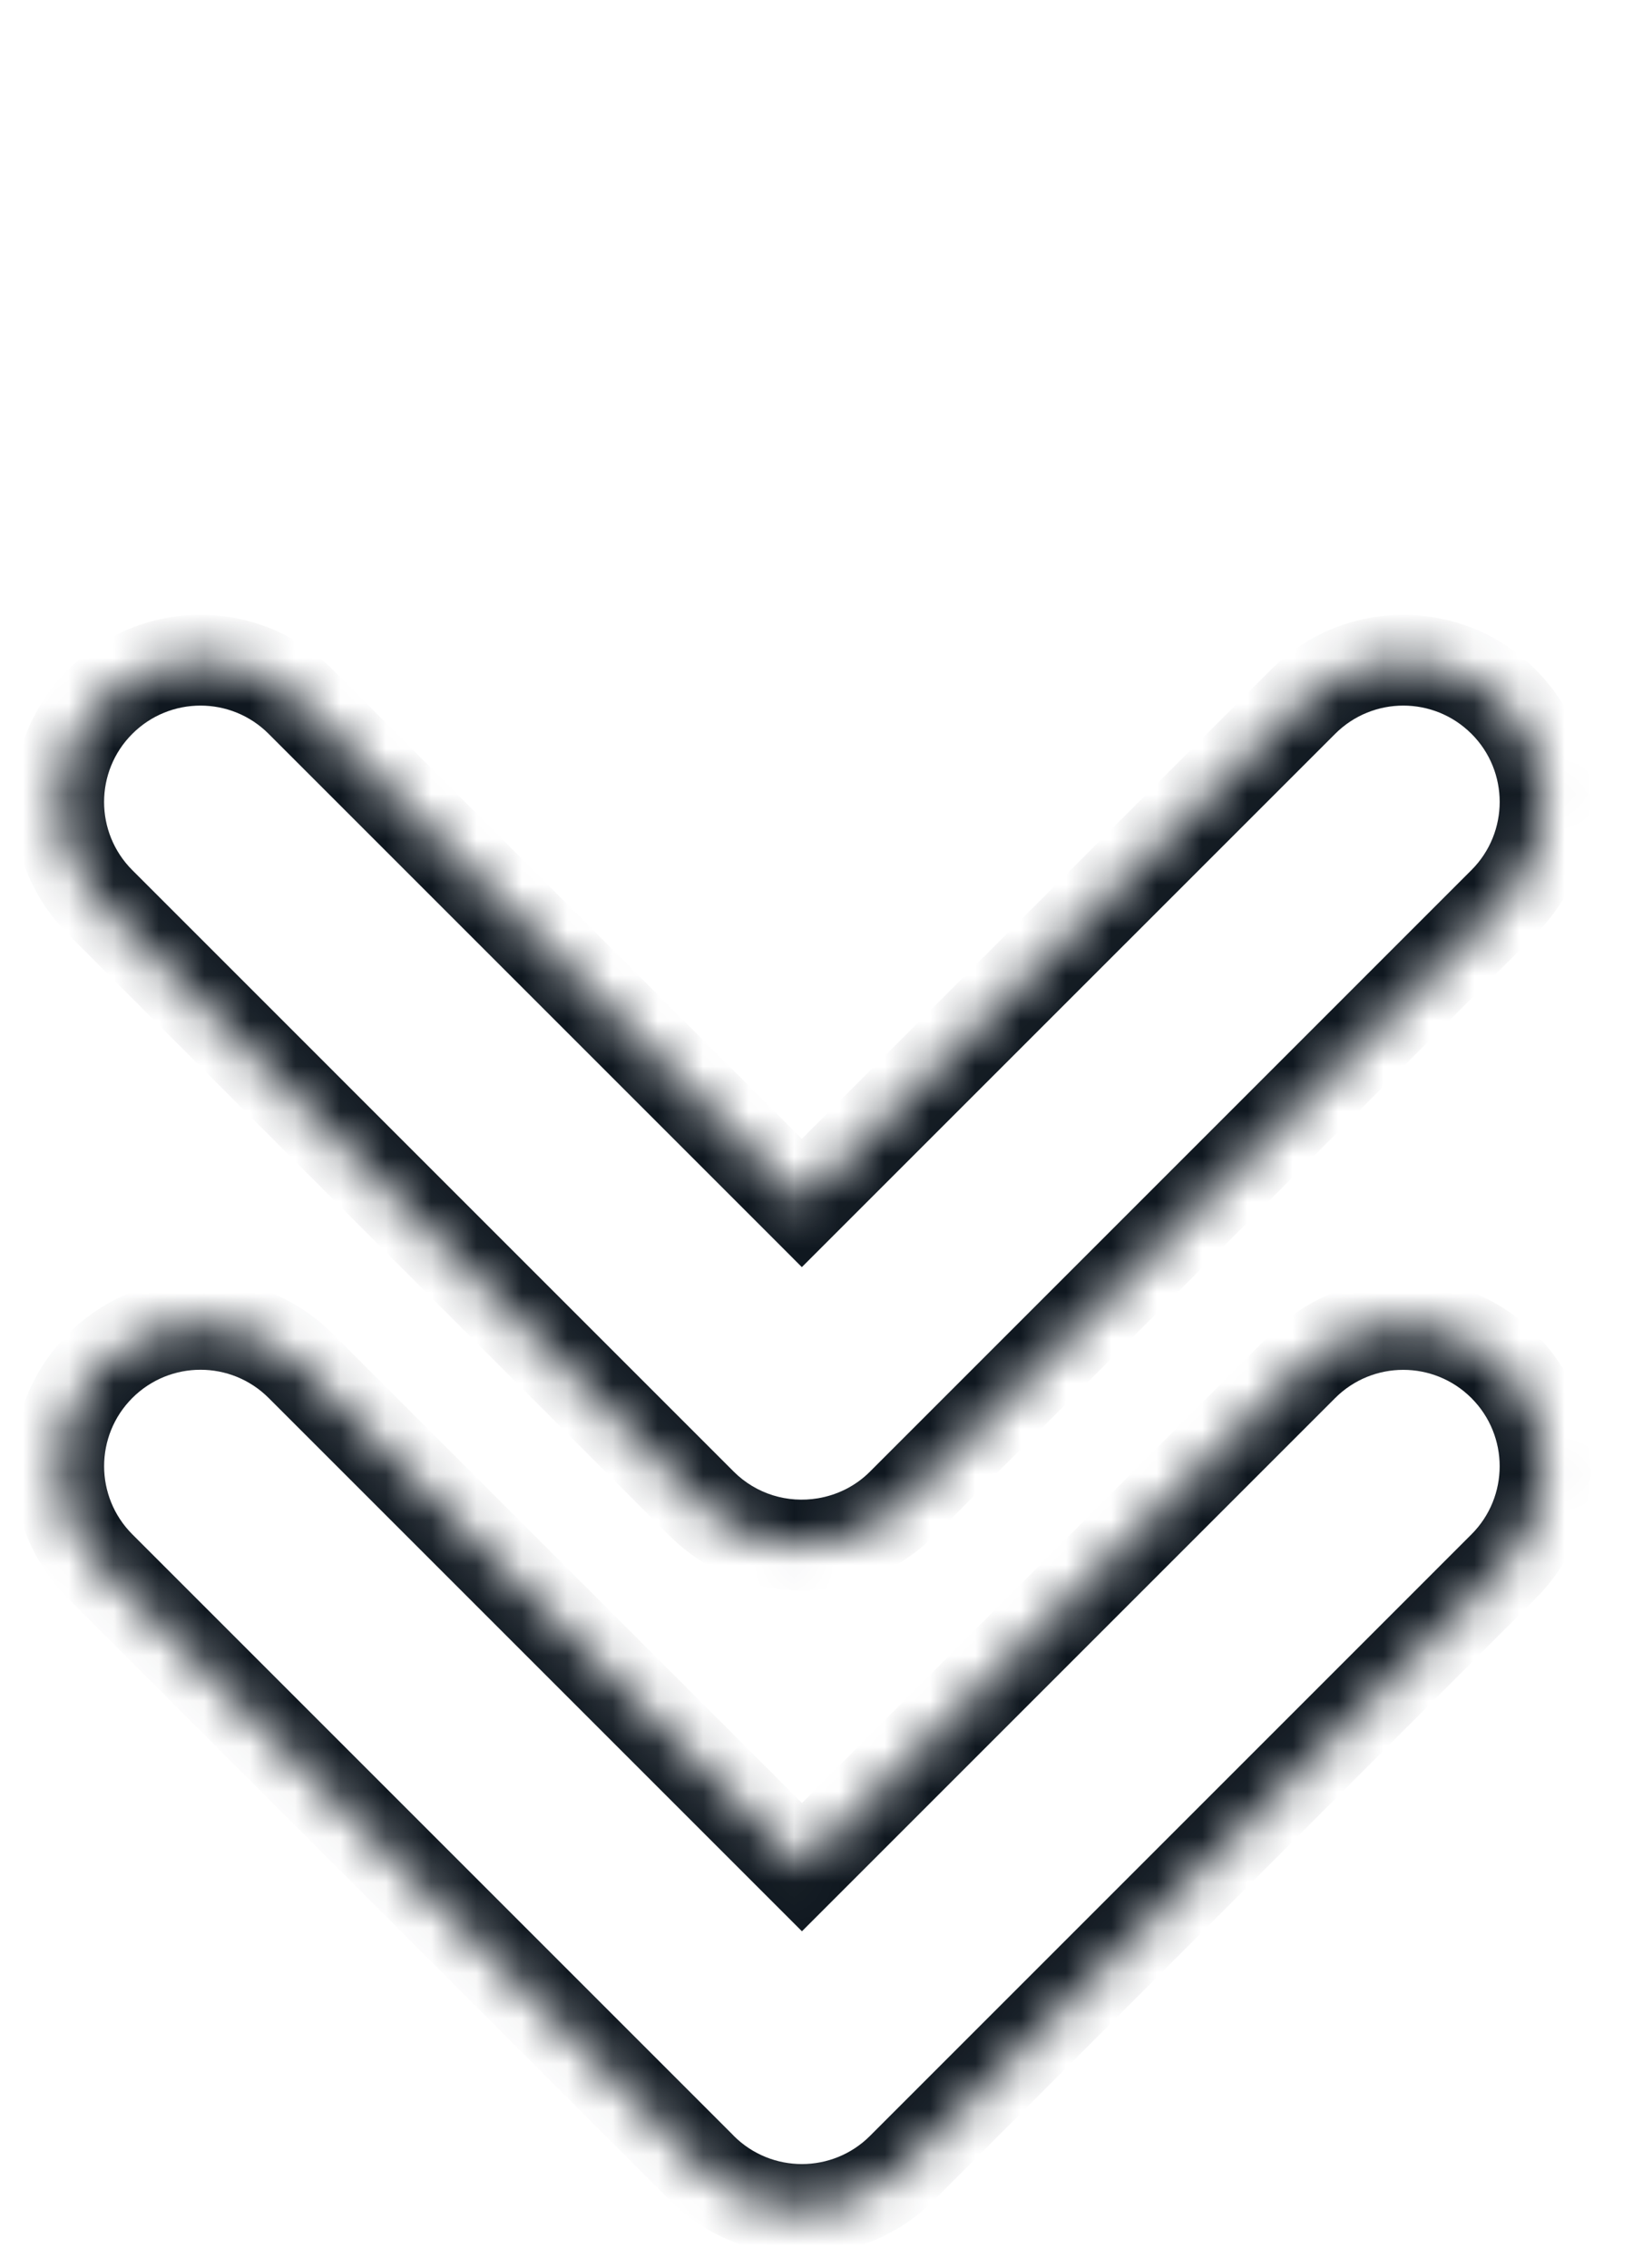 <?xml version="1.0" encoding="utf-8"?>
<svg xmlns="http://www.w3.org/2000/svg" fill="none" height="100%" overflow="visible" preserveAspectRatio="none" style="display: block;" viewBox="0 0 36 50" width="100%">
<g id="Group 548">
<g id="Union">
<mask fill="white" id="path-1-inside-1_0_4855">
<path d="M2.21 15.469C3.43 14.249 5.409 14.249 6.629 15.469L17.677 26.518L28.727 15.469C29.947 14.249 31.926 14.249 33.146 15.469C34.366 16.69 34.366 18.668 33.145 19.888L19.889 33.146C19.409 33.626 18.811 33.914 18.188 34.016C17.228 34.175 16.208 33.888 15.467 33.147L2.21 19.889C0.99 18.669 0.99 16.69 2.21 15.469Z"/>
</mask>
<path d="M2.21 15.469L1.503 14.762L1.503 14.762L2.21 15.469ZM17.677 26.518L16.97 27.225L17.677 27.933L18.384 27.226L17.677 26.518ZM28.727 15.469L29.434 16.177L29.434 16.177L28.727 15.469ZM33.146 15.469L33.853 14.762L33.853 14.762L33.146 15.469ZM33.145 19.888L32.438 19.181L32.438 19.181L33.145 19.888ZM19.889 33.146L20.596 33.853L20.596 33.853L19.889 33.146ZM18.188 34.016L18.026 33.03L18.025 33.03L18.188 34.016ZM15.467 33.147L14.76 33.854L14.76 33.854L15.467 33.147ZM2.21 15.469L2.917 16.177C3.747 15.347 5.093 15.347 5.922 16.177L6.629 15.469L7.336 14.762C5.726 13.151 3.114 13.151 1.503 14.762L2.21 15.469ZM6.629 15.469L5.922 16.177L16.97 27.225L17.677 26.518L18.384 25.811L7.336 14.762L6.629 15.469ZM17.677 26.518L18.384 27.226L29.434 16.177L28.727 15.469L28.02 14.762L16.97 25.811L17.677 26.518ZM28.727 15.469L29.434 16.177C30.264 15.347 31.609 15.347 32.439 16.177L33.146 15.469L33.853 14.762C32.242 13.151 29.631 13.151 28.02 14.762L28.727 15.469ZM33.146 15.469L32.439 16.176C33.269 17.006 33.268 18.351 32.438 19.181L33.145 19.888L33.853 20.595C35.463 18.985 35.464 16.373 33.853 14.762L33.146 15.469ZM33.145 19.888L32.438 19.181L19.181 32.439L19.889 33.146L20.596 33.853L33.853 20.595L33.145 19.888ZM19.889 33.146L19.181 32.439C18.857 32.764 18.452 32.959 18.026 33.03L18.188 34.016L18.351 35.003C19.169 34.869 19.96 34.489 20.596 33.853L19.889 33.146ZM18.188 34.016L18.025 33.03C17.367 33.139 16.676 32.941 16.174 32.44L15.467 33.147L14.76 33.854C15.741 34.835 17.089 35.212 18.352 35.003L18.188 34.016ZM15.467 33.147L16.174 32.44L2.917 19.182L2.21 19.889L1.503 20.596L14.76 33.854L15.467 33.147ZM2.21 19.889L2.917 19.182C2.087 18.352 2.087 17.006 2.917 16.177L2.21 15.469L1.503 14.762C-0.108 16.373 -0.108 18.985 1.503 20.596L2.21 19.889Z" fill="#101820" mask="url(#path-1-inside-1_0_4855)"/>
</g>
<g id="Union_2">
<mask fill="white" id="path-3-inside-2_0_4855">
<path d="M2.21 30.111C3.431 28.89 5.409 28.89 6.63 30.111L17.679 41.16L28.726 30.113C29.946 28.892 31.925 28.892 33.145 30.113C34.365 31.333 34.365 33.312 33.145 34.532L19.888 47.79C18.668 49.01 16.689 49.011 15.469 47.791C15.459 47.781 15.45 47.771 15.441 47.761L2.21 34.53C0.99 33.31 0.99 31.331 2.21 30.111Z"/>
</mask>
<path d="M2.21 30.111L1.503 29.404L1.503 29.404L2.21 30.111ZM17.679 41.16L16.972 41.867L17.679 42.574L18.386 41.867L17.679 41.16ZM28.726 30.113L29.433 30.82L29.433 30.82L28.726 30.113ZM33.145 30.113L33.852 29.406L33.852 29.406L33.145 30.113ZM33.145 34.532L33.852 35.239L33.852 35.239L33.145 34.532ZM19.888 47.79L19.181 47.083L19.181 47.083L19.888 47.79ZM15.469 47.791L14.762 48.498L14.762 48.498L15.469 47.791ZM15.441 47.761L16.157 47.063L16.148 47.054L15.441 47.761ZM2.21 30.111L2.917 30.818C3.747 29.988 5.093 29.988 5.923 30.818L6.63 30.111L7.337 29.404C5.726 27.793 3.114 27.793 1.503 29.404L2.21 30.111ZM6.63 30.111L5.923 30.818L16.972 41.867L17.679 41.16L18.386 40.453L7.337 29.404L6.63 30.111ZM17.679 41.16L18.386 41.867L29.433 30.82L28.726 30.113L28.018 29.406L16.972 40.453L17.679 41.16ZM28.726 30.113L29.433 30.82C30.262 29.99 31.608 29.99 32.438 30.82L33.145 30.113L33.852 29.406C32.241 27.795 29.629 27.795 28.018 29.406L28.726 30.113ZM33.145 30.113L32.438 30.82C33.268 31.65 33.268 32.995 32.438 33.825L33.145 34.532L33.852 35.239C35.463 33.628 35.463 31.017 33.852 29.406L33.145 30.113ZM33.145 34.532L32.438 33.825L19.181 47.083L19.888 47.79L20.595 48.497L33.852 35.239L33.145 34.532ZM19.888 47.79L19.181 47.083C18.351 47.913 17.006 47.913 16.176 47.084L15.469 47.791L14.762 48.498C16.373 50.109 18.984 50.108 20.595 48.497L19.888 47.79ZM15.469 47.791L16.176 47.084C16.181 47.088 16.184 47.091 16.185 47.093C16.186 47.094 16.186 47.094 16.184 47.092C16.183 47.091 16.179 47.086 16.175 47.082C16.171 47.078 16.164 47.071 16.157 47.063L15.441 47.761L14.725 48.459C14.722 48.456 14.72 48.454 14.72 48.455C14.721 48.456 14.721 48.456 14.725 48.46C14.73 48.465 14.745 48.48 14.762 48.498L15.469 47.791ZM15.441 47.761L16.148 47.054L2.917 33.823L2.21 34.53L1.503 35.237L14.734 48.468L15.441 47.761ZM2.21 34.53L2.917 33.823C2.088 32.993 2.088 31.648 2.917 30.818L2.21 30.111L1.503 29.404C-0.108 31.014 -0.108 33.626 1.503 35.237L2.21 34.53Z" fill="#101820" mask="url(#path-3-inside-2_0_4855)"/>
</g>
</g>
</svg>